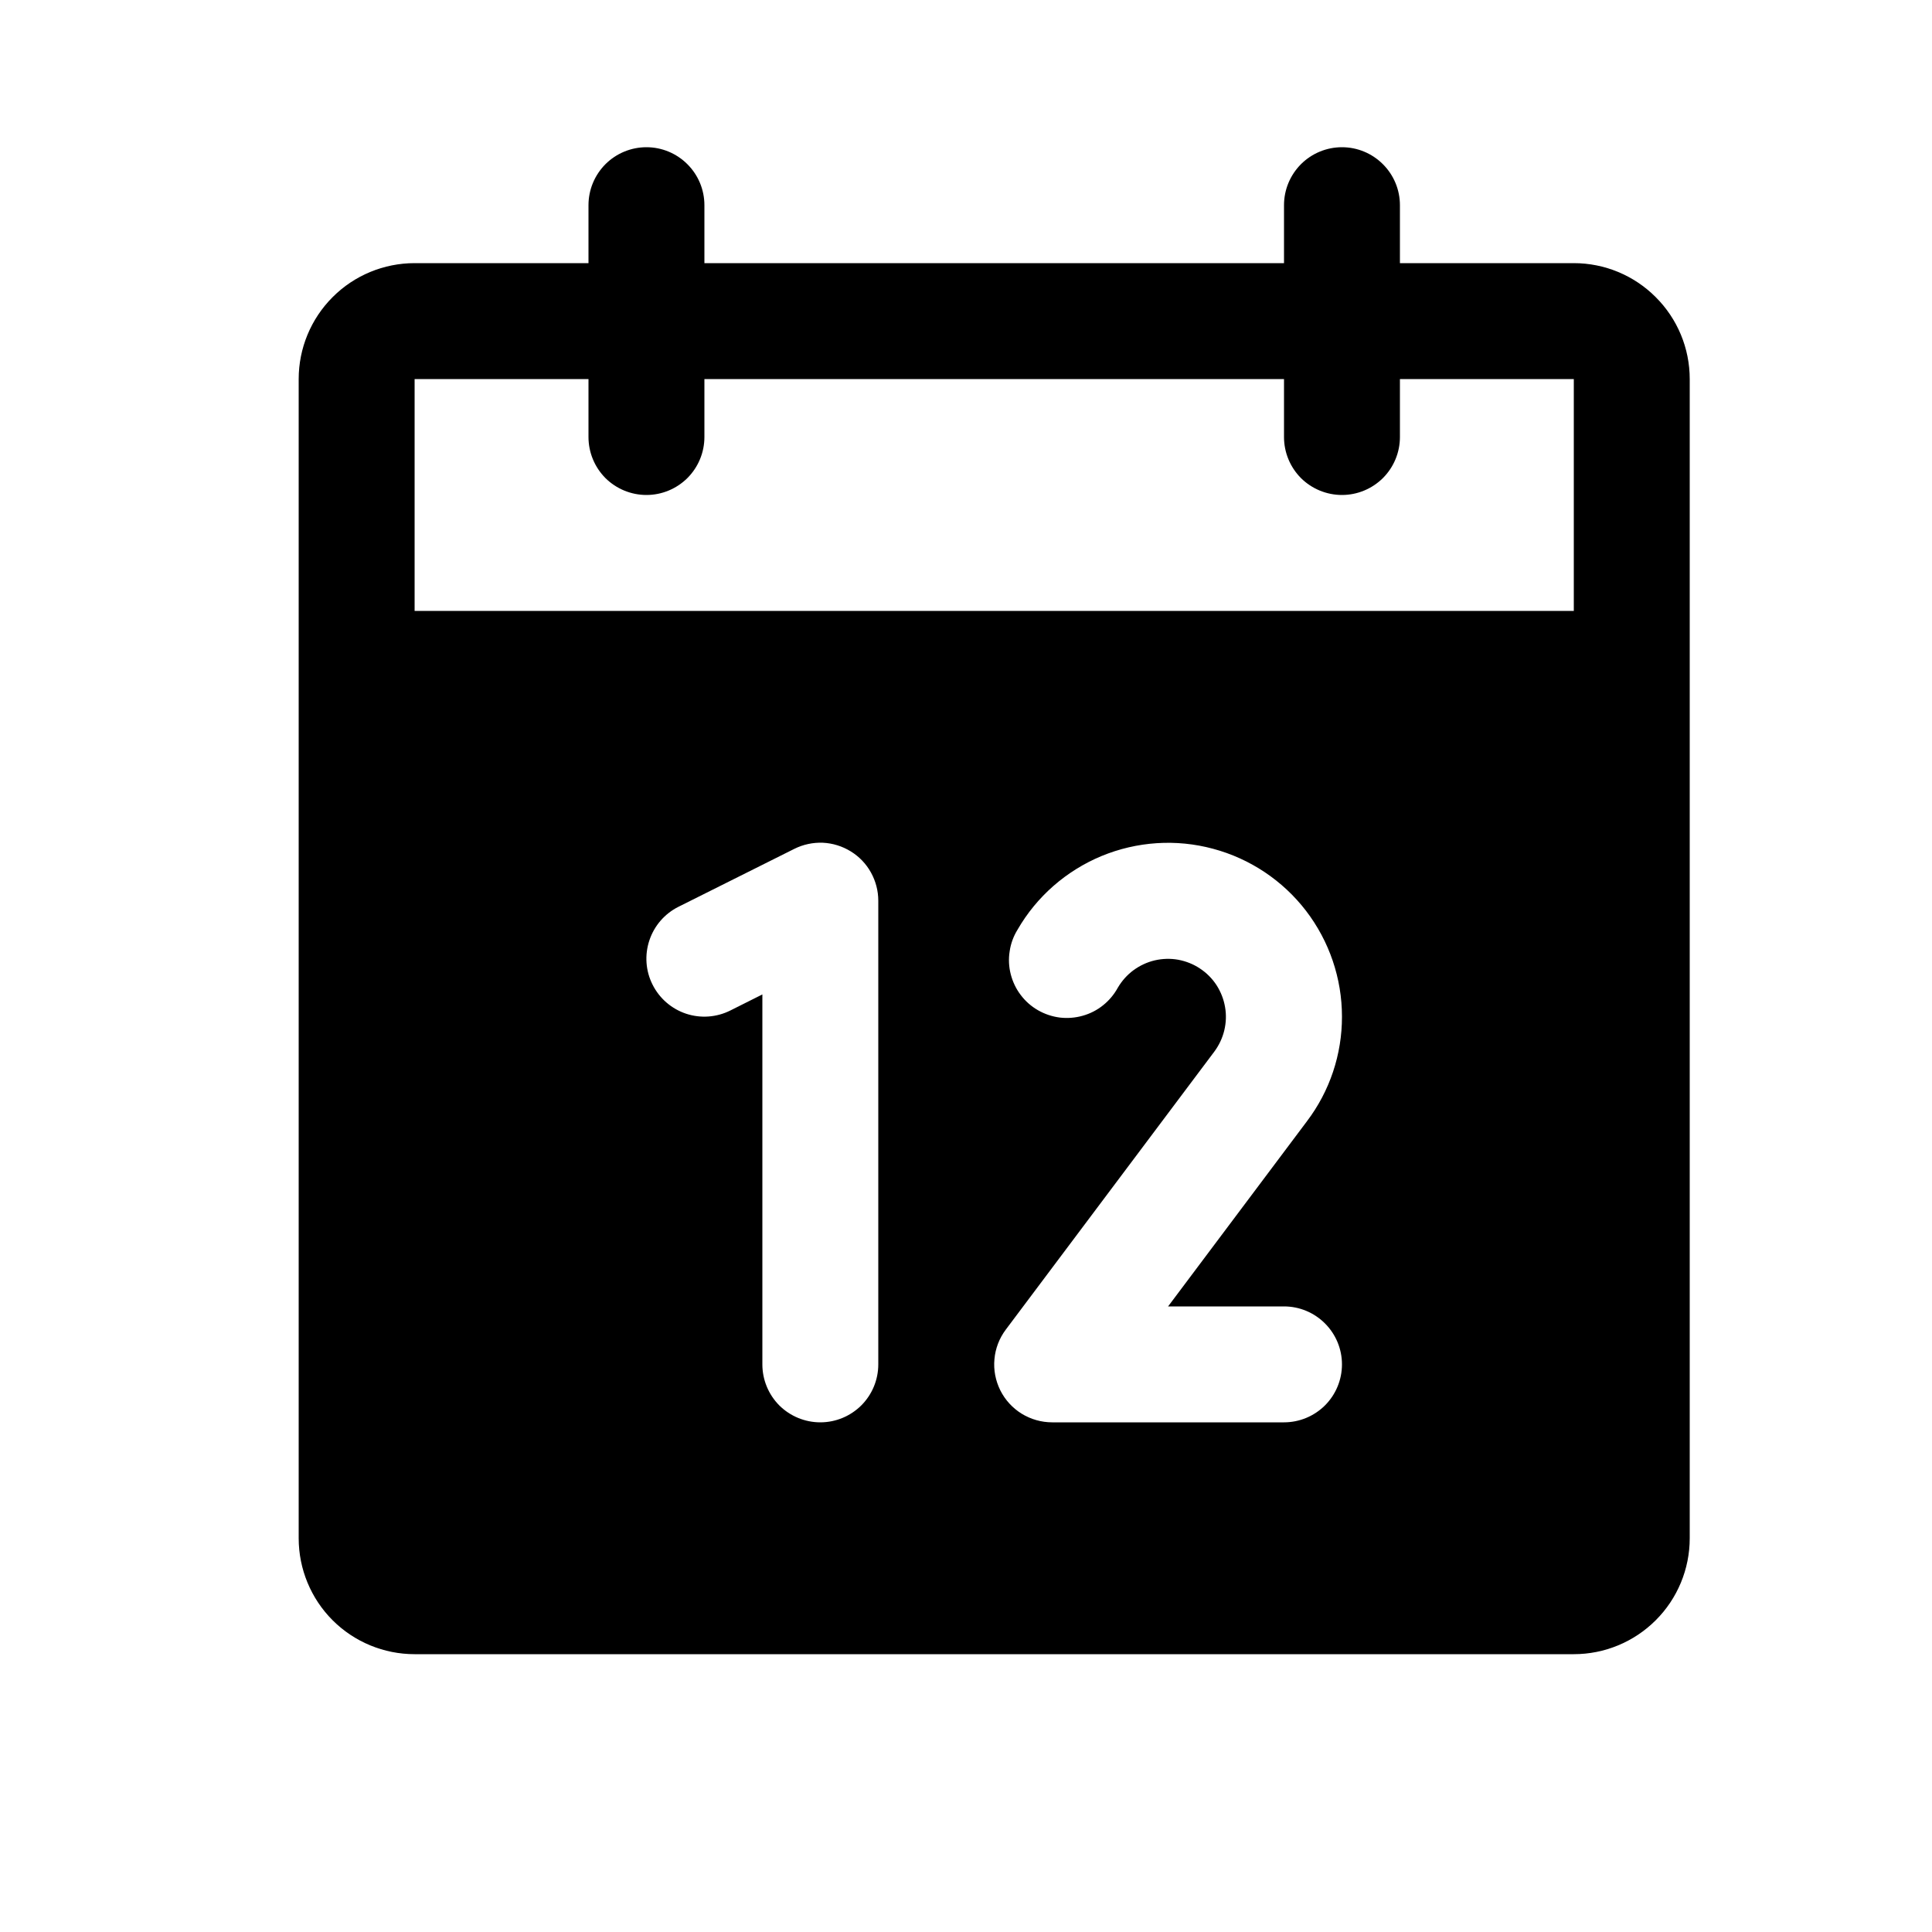 <svg width="25" height="25" viewBox="0 0 25 25" fill="none" xmlns="http://www.w3.org/2000/svg">
<path d="M20.365 3.405H18.115V2.655C18.115 2.456 18.036 2.266 17.895 2.125C17.754 1.984 17.564 1.905 17.365 1.905C17.166 1.905 16.975 1.984 16.834 2.125C16.694 2.266 16.615 2.456 16.615 2.655V3.405H9.115V2.655C9.115 2.456 9.036 2.266 8.895 2.125C8.754 1.984 8.564 1.905 8.365 1.905C8.166 1.905 7.975 1.984 7.834 2.125C7.694 2.266 7.615 2.456 7.615 2.655V3.405H5.365C4.967 3.405 4.585 3.563 4.304 3.845C4.023 4.126 3.865 4.507 3.865 4.905V19.905C3.865 20.303 4.023 20.685 4.304 20.966C4.585 21.247 4.967 21.405 5.365 21.405H20.365C20.763 21.405 21.144 21.247 21.425 20.966C21.707 20.685 21.865 20.303 21.865 19.905V4.905C21.865 4.507 21.707 4.126 21.425 3.845C21.144 3.563 20.763 3.405 20.365 3.405ZM11.365 17.655C11.365 17.854 11.286 18.045 11.145 18.186C11.004 18.326 10.814 18.405 10.615 18.405C10.416 18.405 10.225 18.326 10.084 18.186C9.944 18.045 9.865 17.854 9.865 17.655V12.868L9.45 13.076C9.272 13.165 9.066 13.18 8.877 13.117C8.689 13.054 8.533 12.919 8.444 12.741C8.354 12.563 8.34 12.357 8.403 12.168C8.466 11.979 8.601 11.823 8.779 11.734L10.279 10.984C10.393 10.927 10.521 10.9 10.648 10.905C10.776 10.911 10.9 10.95 11.009 11.017C11.118 11.084 11.208 11.178 11.27 11.29C11.332 11.402 11.365 11.527 11.365 11.655V17.655ZM16.615 16.905C16.814 16.905 17.004 16.984 17.145 17.125C17.286 17.266 17.365 17.456 17.365 17.655C17.365 17.854 17.286 18.045 17.145 18.186C17.004 18.326 16.814 18.405 16.615 18.405H13.615C13.476 18.405 13.339 18.366 13.22 18.293C13.102 18.22 13.006 18.115 12.944 17.991C12.882 17.866 12.855 17.727 12.868 17.588C12.88 17.449 12.931 17.317 13.015 17.205L15.713 13.608C15.774 13.526 15.818 13.433 15.842 13.334C15.866 13.234 15.87 13.131 15.852 13.03C15.835 12.93 15.797 12.834 15.742 12.748C15.686 12.662 15.613 12.589 15.528 12.533C15.443 12.476 15.347 12.438 15.246 12.419C15.146 12.401 15.043 12.404 14.943 12.427C14.844 12.45 14.75 12.494 14.668 12.554C14.585 12.615 14.517 12.692 14.465 12.78C14.417 12.868 14.352 12.946 14.274 13.008C14.196 13.071 14.106 13.117 14.009 13.144C13.913 13.171 13.812 13.179 13.713 13.167C13.613 13.154 13.518 13.122 13.431 13.072C13.344 13.022 13.268 12.955 13.208 12.875C13.147 12.795 13.104 12.704 13.079 12.607C13.054 12.51 13.049 12.409 13.065 12.31C13.079 12.211 13.114 12.116 13.167 12.03C13.414 11.601 13.797 11.267 14.254 11.077C14.712 10.888 15.219 10.854 15.697 10.983C16.175 11.111 16.598 11.393 16.9 11.786C17.201 12.179 17.365 12.66 17.365 13.155C17.366 13.644 17.207 14.12 16.911 14.51L15.115 16.905H16.615ZM5.365 7.905V4.905H7.615V5.655C7.615 5.854 7.694 6.045 7.834 6.186C7.975 6.326 8.166 6.405 8.365 6.405C8.564 6.405 8.754 6.326 8.895 6.186C9.036 6.045 9.115 5.854 9.115 5.655V4.905H16.615V5.655C16.615 5.854 16.694 6.045 16.834 6.186C16.975 6.326 17.166 6.405 17.365 6.405C17.564 6.405 17.754 6.326 17.895 6.186C18.036 6.045 18.115 5.854 18.115 5.655V4.905H20.365V7.905H5.365Z" fill="black"/>
</svg>
